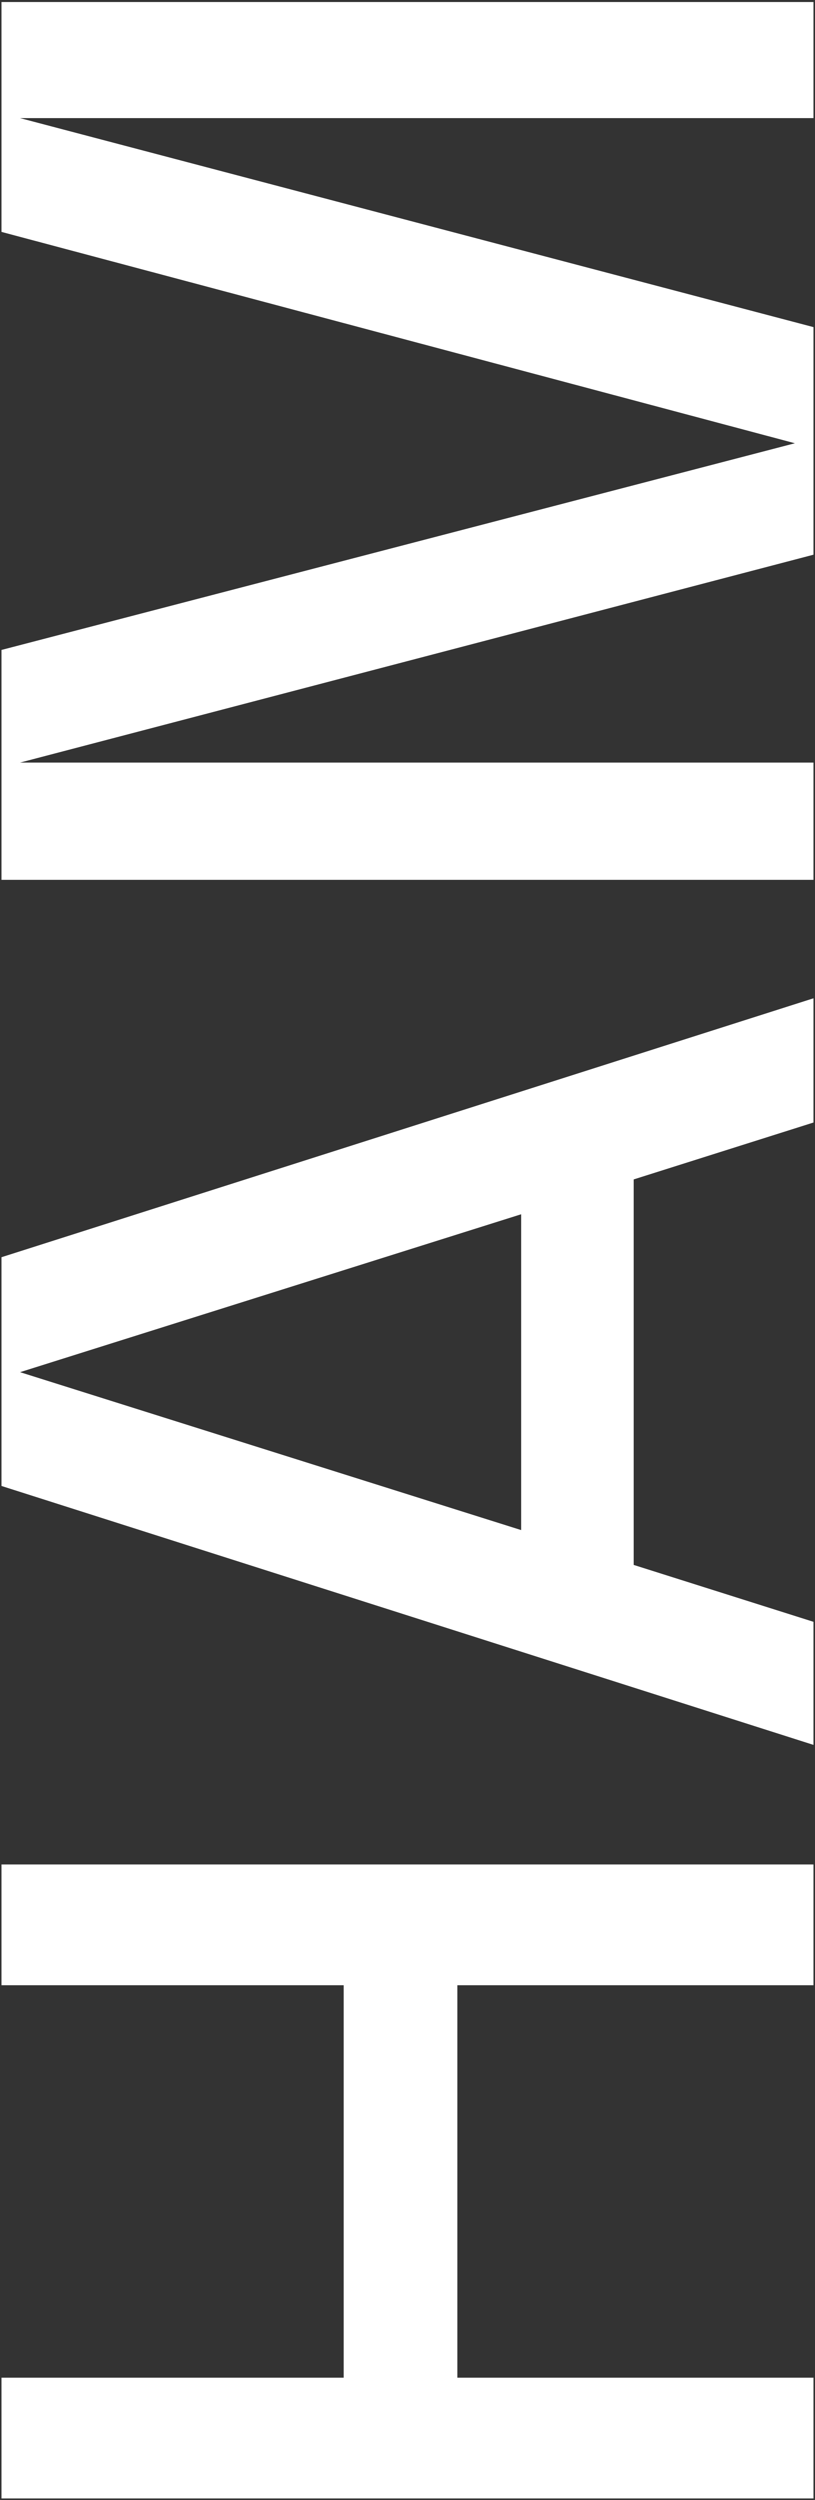 <svg xmlns="http://www.w3.org/2000/svg" width="233" height="714" viewBox="0 0 233 714" fill="none"><rect x="0" y="0" width="233" height="714" fill="#333333" stroke="none"/><g clip-path="url(#clip0_96_224)"><path d="M130.755 566.985L130.755 679.075L232.565 679.075L232.565 713.565L0.425 713.565L0.425 679.075L98.255 679.075L98.255 566.985L0.425 566.985L0.425 532.495L232.565 532.495L232.565 566.985L130.755 566.985Z" fill="white"></path><path d="M0.425 424.395L0.425 359.065L232.565 285.115L232.565 320.595L181.165 336.845L181.165 446.945L232.565 463.195L232.565 498.345L0.425 424.395ZM148.995 346.795L5.735 391.895L148.995 436.995L148.995 346.795Z" fill="white"></path><path d="M5.735 217.795L232.565 217.795L232.565 251.285L0.425 251.285L0.425 185.625L227.255 126.595L0.425 66.235L0.425 0.575L232.565 0.575L232.565 33.735L5.735 33.735L232.565 93.425L232.565 158.425L5.735 217.795Z" fill="white"></path></g><defs><clipPath id="clip0_96_224"><rect width="712.99" height="232.14" fill="white" transform="translate(0.425 713.565) rotate(-90)"></rect></clipPath></defs></svg>